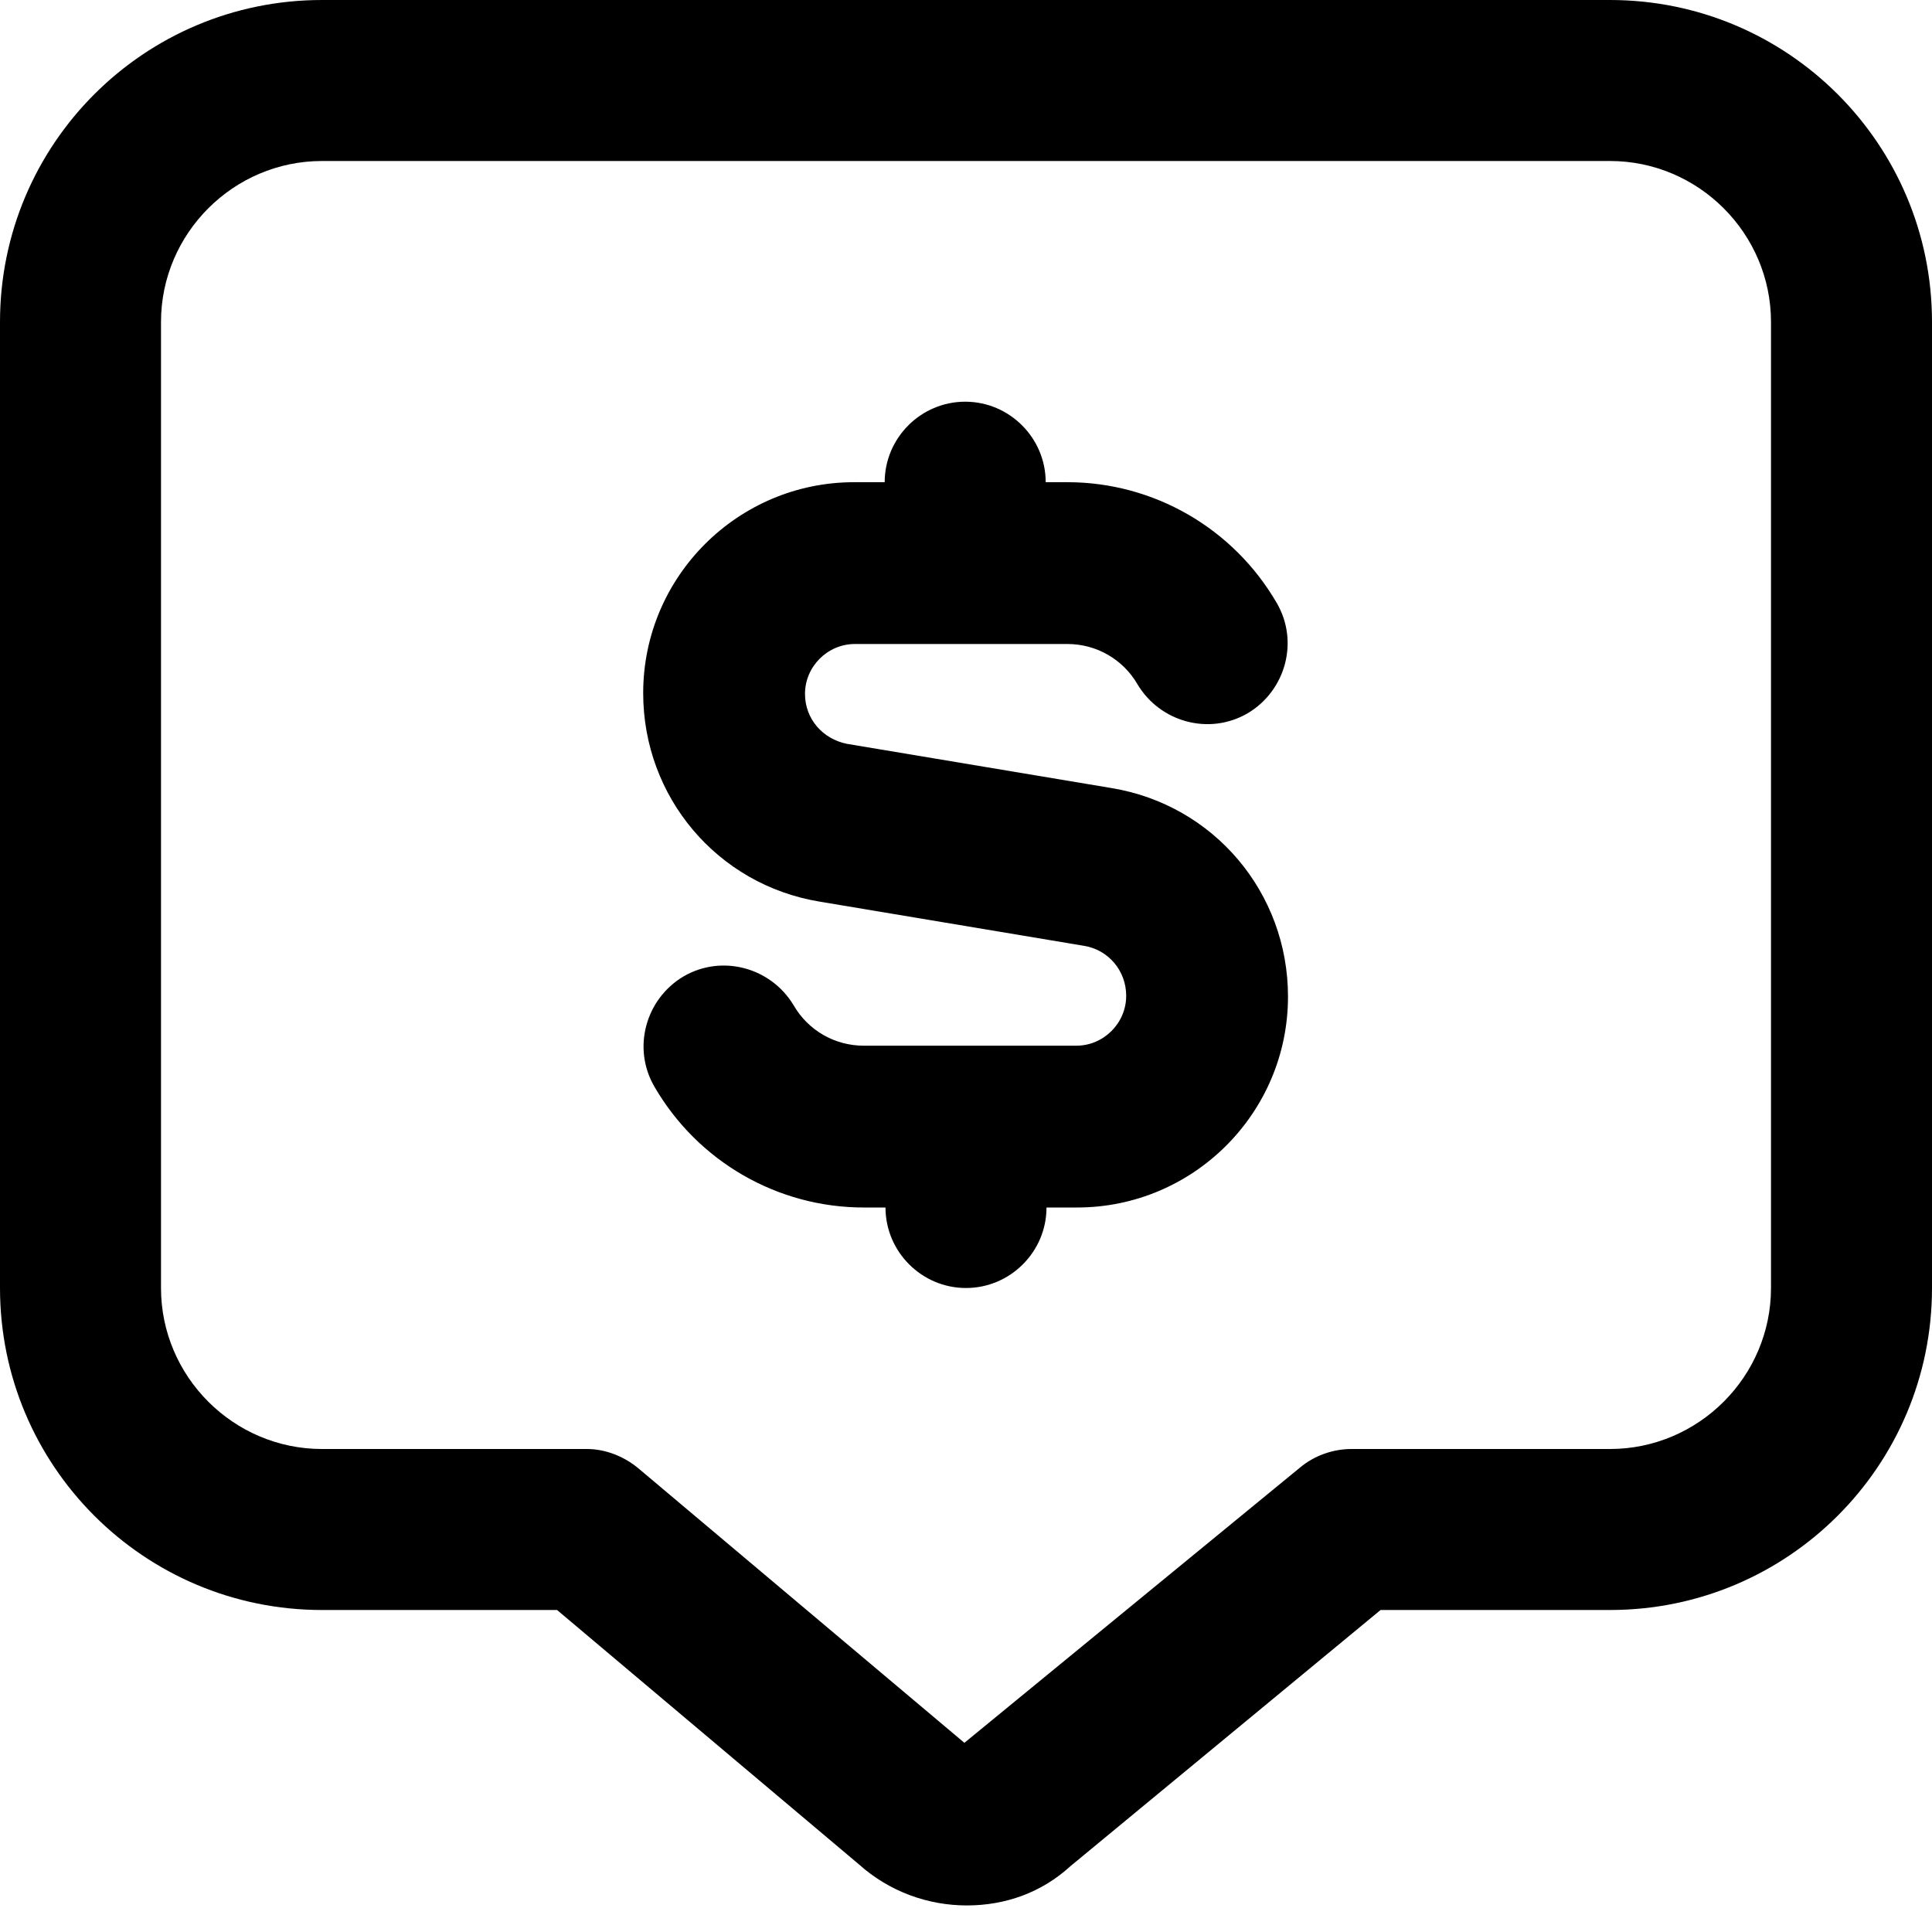 <?xml version="1.0" encoding="UTF-8"?>
<svg xmlns="http://www.w3.org/2000/svg" id="Layer_1" data-name="Layer 1" viewBox="0 0 24 24" width="512" height="512"><path d="M20,0H4C1.79,0,0,1.79,0,4v12c0,2.21,1.79,4,4,4h2.92l3.75,3.16c.38,.34,.86,.51,1.34,.51s.93-.16,1.29-.49l3.85-3.18h2.85c2.21,0,4-1.79,4-4V4c0-2.21-1.79-4-4-4Zm2,16c0,1.1-.9,2-2,2h-3.21c-.23,0-.46,.08-.64,.23l-4.17,3.42-4.05-3.41c-.18-.15-.41-.24-.64-.24h-3.29c-1.1,0-2-.9-2-2V4c0-1.1,.9-2,2-2H20c1.1,0,2,.9,2,2v12Zm-6-3.62c0,1.45-1.18,2.62-2.62,2.62h-.38c0,.55-.45,1-1,1s-1-.45-1-1h-.27c-1.07,0-2.06-.57-2.6-1.5-.28-.48-.11-1.09,.36-1.37,.48-.28,1.09-.11,1.37,.36,.18,.31,.51,.5,.87,.5h2.64c.34,0,.62-.28,.62-.62,0-.31-.22-.57-.52-.62l-3.29-.55c-1.27-.21-2.19-1.3-2.19-2.59,0-1.45,1.18-2.62,2.62-2.62h.38c0-.55,.45-1,1-1s1,.45,1,1h.27c1.07,0,2.06,.57,2.6,1.5,.28,.48,.11,1.09-.36,1.37-.48,.28-1.09,.11-1.37-.36-.18-.31-.51-.5-.87-.5h-2.64c-.34,0-.62,.28-.62,.62,0,.31,.22,.56,.52,.62l3.29,.55c1.27,.21,2.19,1.3,2.19,2.59Z"/></svg>

